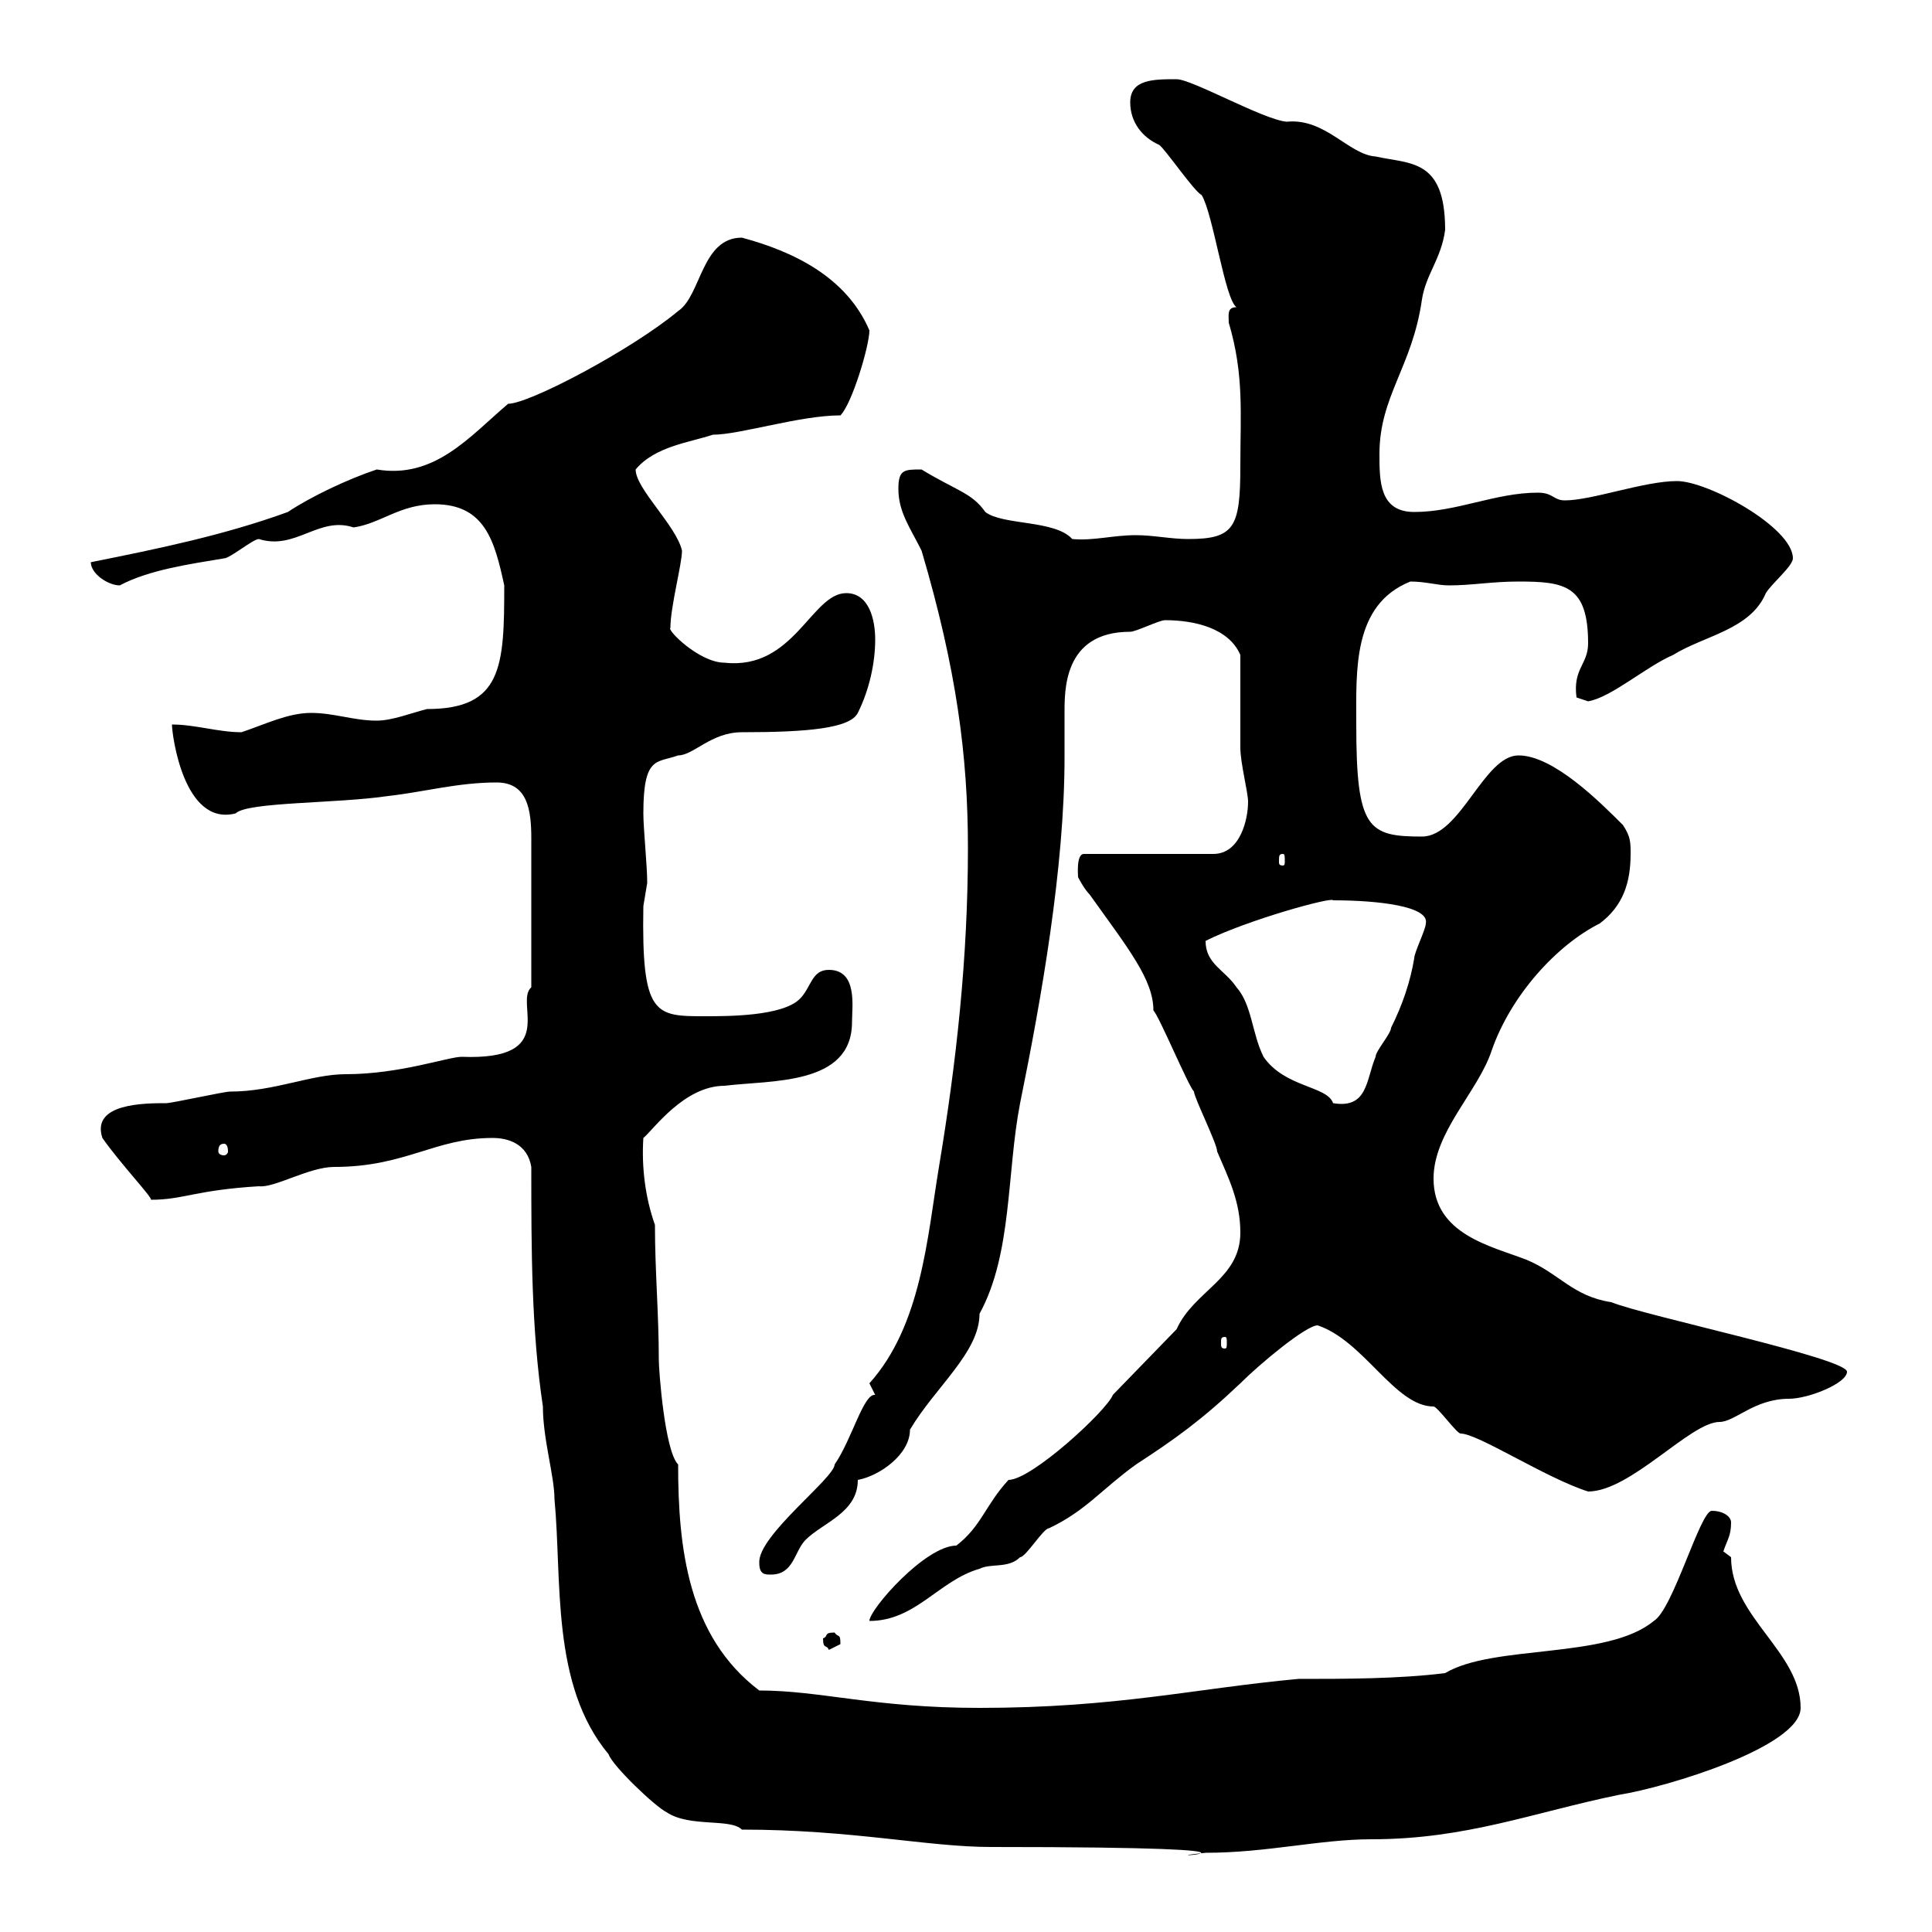 <svg xmlns="http://www.w3.org/2000/svg" xmlns:xlink="http://www.w3.org/1999/xlink" width="300" height="300"><path d="M103.50 281.40C107.10 283.80 113.40 282.30 115.20 284.10C132.30 284.10 144 286.80 153.90 286.80C208.20 286.80 175.50 288.90 187.20 287.70C196.80 287.70 204.90 285.60 213 285.60C227.70 285.60 238.20 281.40 251.40 278.70C258.90 277.50 279.60 271.20 279.60 265.20C279.60 256.50 268.80 251.10 268.80 241.80C268.80 241.80 267.60 240.90 267.60 240.90C268.20 239.10 268.80 238.50 268.80 236.40C268.80 235.50 267.60 234.60 265.80 234.60C264 234.60 259.80 249.90 256.80 251.70C249.60 257.70 231.90 255.30 224.40 259.80C217.20 260.70 208.80 260.70 201.60 260.70C185.40 262.20 173.40 265.20 152.10 265.20C135.60 265.20 127.50 262.50 117.90 262.50C106.80 254.10 105.30 240.30 105.30 227.40C103.20 225.30 102.30 212.70 102.30 211.20C102.30 204 101.70 197.40 101.70 190.20C100.20 186 99.60 181.20 99.90 176.70C101.40 175.50 106.20 168.60 112.50 168.60C119.70 167.70 132.30 168.60 132.30 158.70C132.30 156.30 133.20 150.60 128.70 150.60C126 150.60 126 153.30 124.20 155.10C121.50 157.80 113.10 157.80 109.50 157.80C101.70 157.80 99.60 157.80 99.90 140.70C99.90 140.70 100.50 137.10 100.50 137.10C100.50 134.40 99.90 128.70 99.90 126.30C99.90 117.30 102 118.50 105.30 117.30C107.70 117.30 110.40 113.70 115.20 113.70C125.40 113.70 132 113.10 133.20 110.70C135 107.10 135.90 102.90 135.90 99.30C135.90 96.30 135 92.10 131.40 92.10C126 92.10 123.30 104.10 112.50 102.90C108.60 102.90 103.50 97.80 104.10 97.50C104.10 94.20 105.90 87.60 105.90 85.50C105 81.60 98.70 75.90 98.70 72.90C101.70 69.30 107.10 68.70 110.70 67.50C114.90 67.50 124.20 64.50 130.50 64.50C132.30 62.70 135 53.70 135 51.30C131.40 42.90 123 39 115.20 36.90C108.90 36.90 108.90 45.90 105.30 48.30C98.10 54.30 82.20 62.70 78.90 62.70C72.90 67.80 67.50 74.40 58.50 72.90C54 74.40 48.30 77.10 44.70 79.50C34.80 83.10 24.60 85.20 14.10 87.30C14.10 89.10 16.80 90.90 18.60 90.90C23.10 88.50 29.40 87.60 34.80 86.70C35.70 86.70 39.30 83.70 40.20 83.70C45.90 85.50 49.50 80.10 54.90 81.90C59.10 81.30 62.10 78.30 67.50 78.30C75.30 78.30 76.80 84 78.30 90.90C78.30 103.50 78 110.10 66.30 110.10C63.90 110.70 60.90 111.90 58.50 111.90C54.90 111.90 51.90 110.70 48.30 110.70C44.70 110.70 41.10 112.50 37.50 113.70C33.90 113.70 30.30 112.50 26.70 112.50C26.70 114 28.50 128.40 36.60 126.30C38.40 124.50 52.20 124.80 60.30 123.60C65.70 123 71.10 121.50 77.10 121.50C81.90 121.50 82.50 125.70 82.50 130.20C82.50 135.90 82.50 130.20 82.50 153.30C79.80 155.70 87 164.70 71.70 164.10C69.60 164.10 62.10 166.80 53.70 166.80C48.30 166.80 42.60 169.50 35.70 169.50C34.80 169.50 26.70 171.30 25.80 171.30C22.50 171.30 14.10 171.30 15.90 176.70C18.60 180.60 24 186.30 23.40 186.30C28.50 186.30 30.30 184.80 40.20 184.20C42.60 184.50 48 181.20 51.90 181.20C63 181.20 67.50 176.70 76.50 176.70C78.90 176.70 81.90 177.60 82.50 181.20C82.50 193.80 82.50 206.40 84.30 218.40C84.30 223.50 86.10 229.20 86.10 232.80C87.30 245.40 85.50 261.60 94.50 272.40C95.10 274.20 101.70 280.50 103.50 281.40ZM127.80 254.40C127.80 256.20 128.40 255.30 128.70 256.20C128.70 256.20 130.50 255.30 130.50 255.30C130.50 253.50 130.20 254.40 129.60 253.50C127.80 253.50 128.70 254.10 127.80 254.40ZM172.80 216.60C171.90 219 160.20 229.80 156.60 229.80C153 233.70 152.40 237 148.50 240C143.70 240 135 249.90 135 251.70C142.20 251.70 145.80 245.40 152.10 243.60C153.90 242.70 156.60 243.60 158.40 241.80C159.30 241.80 162 237.30 162.90 237.30C168.60 234.60 171 231.30 176.40 227.40C182.40 223.50 186.60 220.50 192.60 214.80C195.60 211.80 202.80 205.80 204.60 205.80C211.80 208.20 216.60 218.40 222.60 218.40C223.20 218.40 226.20 222.60 226.80 222.60C229.50 222.60 240 229.50 246.60 231.60C253.20 231.60 262.50 220.80 267 220.80C269.40 220.80 272.40 217.20 277.80 217.20C280.80 217.20 286.80 214.80 286.80 213C286.80 210.90 255.30 204.30 250.20 202.20C244.20 201.30 242.10 197.70 237 195.60C231.60 193.50 222.60 191.70 222.60 183C222.60 175.80 229.50 169.50 231.60 163.20C234.60 154.50 241.80 146.70 248.40 143.40C252 140.70 253.20 137.10 253.20 132.60C253.20 130.80 253.20 129.90 252 128.10C248.40 124.50 241.20 117.30 235.80 117.30C230.40 117.30 226.80 129.90 220.80 129.90C212.40 129.90 210.60 128.70 210.60 112.50C210.60 104.10 210 93.90 219 90.30C221.40 90.30 223.20 90.90 225 90.90C228.60 90.90 231.60 90.30 235.80 90.30C243 90.30 246.60 90.90 246.60 99.90C246.60 103.20 244.20 103.80 244.80 108.30C244.80 108.30 246.60 108.90 246.60 108.90C250.20 108.30 255.60 103.50 259.80 101.70C264.60 98.70 271.80 97.80 274.20 92.10C275.10 90.60 278.40 87.90 278.40 86.70C278.40 81.90 265.20 74.70 260.40 74.70C255.30 74.70 247.20 77.70 243 77.70C241.20 77.70 241.20 76.50 238.80 76.50C232.20 76.50 226.20 79.50 219.60 79.50C214.20 79.50 214.20 74.70 214.20 70.50C214.20 61.50 219.30 57 220.80 46.50C221.40 42.60 223.80 40.20 224.40 35.70C224.40 24.60 219 25.50 213.60 24.30C209.40 24 205.80 18.30 199.80 18.90C196.20 18.60 185.10 12.30 182.70 12.30C179.10 12.30 175.50 12.30 175.50 15.90C175.50 18.90 177.30 21.30 180 22.50C180.90 23.10 185.40 29.70 186.60 30.30C188.40 33.30 190.20 46.50 192 47.70C190.50 47.70 190.80 48.90 190.80 50.10C193.20 58.20 192.60 64.20 192.60 72.30C192.60 81.90 191.70 83.70 184.50 83.70C181.80 83.70 179.10 83.10 176.40 83.10C172.80 83.10 169.80 84 166.50 83.70C163.80 80.70 155.70 81.60 153 79.50C150.90 76.50 148.50 76.20 143.10 72.90C140.40 72.90 139.50 72.90 139.50 75.90C139.50 79.50 141.30 81.90 143.10 85.50C148.50 103.80 150.30 117.30 150.30 131.70C150.30 148.80 148.50 165 145.80 181.20C144 192 143.10 205.80 135 214.80C135 214.80 135.90 216.60 135.90 216.60C134.10 216.30 132.30 223.50 129.60 227.40C129.60 229.50 117.60 238.50 117.90 242.70C117.90 244.50 118.80 244.50 119.70 244.50C123.30 244.50 123.30 240.90 125.10 239.10C127.80 236.40 133.20 234.90 133.20 229.80C136.50 229.20 141.30 225.90 141.30 222C145.20 215.40 152.10 210 152.10 204C157.20 194.70 156.30 182.10 158.40 171.30C161.70 155.10 165.30 134.70 165.30 117.60C165.30 115.50 165.30 113.10 165.30 111C165.30 107.40 165 98.10 175.50 98.10C176.40 98.10 180 96.30 180.90 96.30C185.40 96.30 190.80 97.50 192.60 101.70C192.60 103.50 192.60 114.30 192.60 116.10C192.60 118.50 193.80 123 193.80 124.50C193.80 127.20 192.60 132.60 188.40 132.60L168.30 132.60C167.10 132.60 167.40 135.90 167.40 136.20C167.40 136.20 168.30 138 169.20 138.90C175.20 147.30 179.10 152.10 179.10 156.90C180 157.80 184.50 168.60 185.40 169.50C185.40 170.40 189 177.60 189 178.80C190.80 183 192.60 186.60 192.60 191.40C192.60 198.60 185.40 200.40 182.70 206.40ZM190.20 207.60C190.50 207.60 190.50 207.90 190.50 208.50C190.50 209.10 190.50 209.40 190.20 209.40C189.60 209.40 189.60 209.10 189.60 208.50C189.60 207.90 189.60 207.60 190.20 207.60ZM34.80 177.60C35.10 177.60 35.40 177.90 35.40 178.80C35.40 179.10 35.10 179.40 34.80 179.40C34.20 179.40 33.90 179.10 33.90 178.80C33.90 177.90 34.20 177.60 34.80 177.60ZM187.20 146.10C193.80 142.80 207 139.20 207 139.80C213.90 139.80 222 140.70 221.40 143.40C221.40 144.30 219.60 147.90 219.60 148.80C219 152.40 217.80 156 216 159.60C216 160.50 213.60 163.20 213.60 164.10C212.10 167.70 212.40 172.20 207 171.30C206.10 168.60 199.50 168.90 196.20 164.10C194.40 160.50 194.40 156 192 153.30C190.20 150.60 187.20 149.70 187.20 146.10ZM199.20 132.60C199.50 132.60 199.50 132.90 199.50 133.80C199.50 134.10 199.50 134.40 199.20 134.40C198.60 134.40 198.60 134.10 198.60 133.80C198.60 132.90 198.60 132.60 199.20 132.60Z"/></svg>